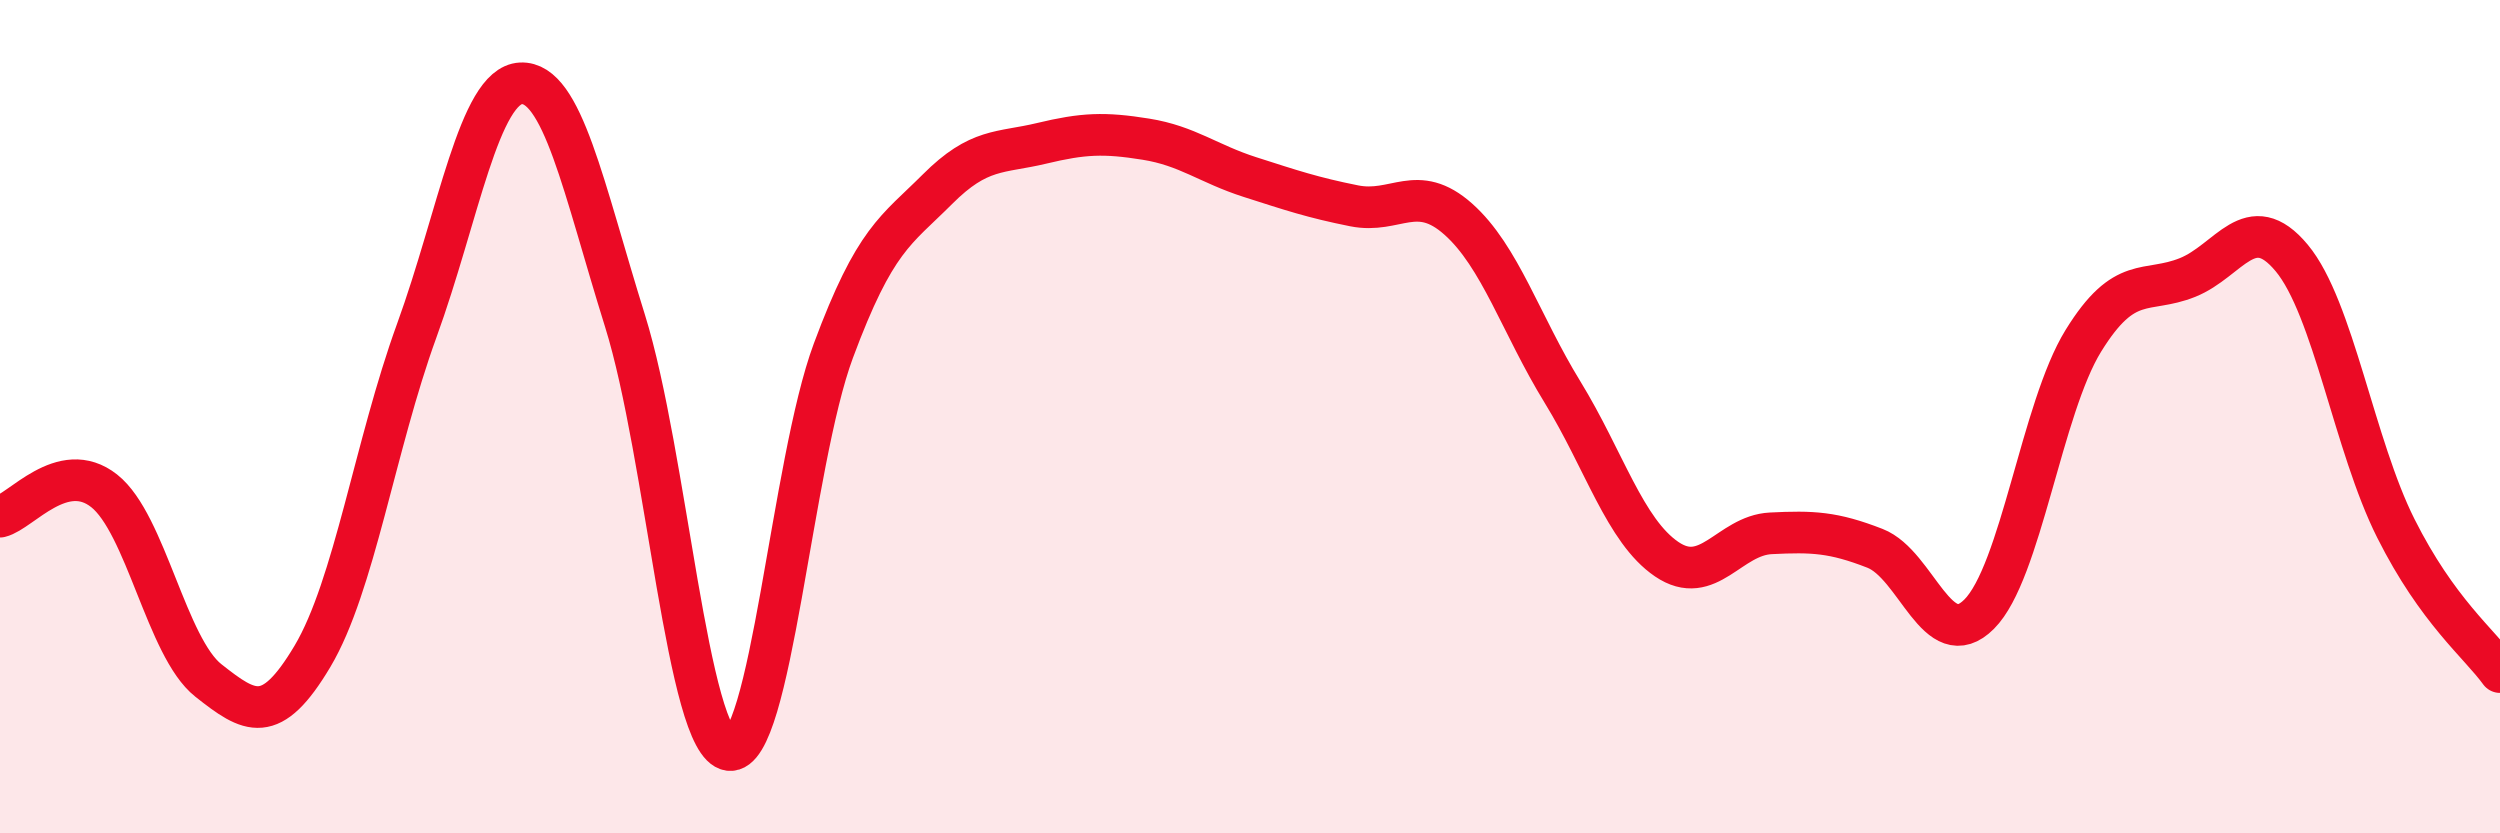 
    <svg width="60" height="20" viewBox="0 0 60 20" xmlns="http://www.w3.org/2000/svg">
      <path
        d="M 0,12.4 C 0.5,12.28 1.5,10.99 2.5,11.78 C 3.5,12.57 4,15.54 5,16.33 C 6,17.12 6.5,17.43 7.5,15.75 C 8.5,14.07 9,10.69 10,7.94 C 11,5.19 11.5,2.05 12.5,2 C 13.5,1.95 14,4.5 15,7.7 C 16,10.9 16.5,17.86 17.5,18 C 18.5,18.14 19,11.11 20,8.42 C 21,5.73 21.5,5.54 22.5,4.54 C 23.5,3.54 24,3.68 25,3.44 C 26,3.2 26.5,3.18 27.5,3.34 C 28.5,3.5 29,3.93 30,4.25 C 31,4.57 31.5,4.74 32.5,4.94 C 33.5,5.14 34,4.37 35,5.26 C 36,6.15 36.5,7.78 37.5,9.41 C 38.5,11.04 39,12.74 40,13.42 C 41,14.1 41.5,12.85 42.5,12.8 C 43.5,12.75 44,12.77 45,13.16 C 46,13.55 46.5,15.74 47.5,14.74 C 48.5,13.74 49,9.8 50,8.18 C 51,6.56 51.5,7.06 52.5,6.66 C 53.5,6.26 54,4.99 55,6.19 C 56,7.39 56.5,10.69 57.5,12.68 C 58.5,14.67 59.5,15.44 60,16.13L60 20L0 20Z"
        fill="#EB0A25"
        opacity="0.1"
        stroke-linecap="round"
        stroke-linejoin="round"
      />
      <path
        d="M 0,12.4 C 0.5,12.28 1.5,10.99 2.5,11.78 C 3.5,12.57 4,15.54 5,16.33 C 6,17.12 6.5,17.43 7.5,15.75 C 8.5,14.07 9,10.69 10,7.94 C 11,5.19 11.5,2.05 12.5,2 C 13.5,1.95 14,4.5 15,7.7 C 16,10.9 16.5,17.86 17.5,18 C 18.5,18.14 19,11.11 20,8.42 C 21,5.73 21.5,5.54 22.5,4.54 C 23.5,3.54 24,3.68 25,3.44 C 26,3.2 26.5,3.18 27.5,3.34 C 28.5,3.5 29,3.93 30,4.25 C 31,4.57 31.5,4.74 32.5,4.94 C 33.5,5.14 34,4.37 35,5.26 C 36,6.15 36.5,7.78 37.5,9.41 C 38.5,11.04 39,12.74 40,13.42 C 41,14.1 41.5,12.85 42.5,12.8 C 43.5,12.75 44,12.77 45,13.16 C 46,13.55 46.5,15.74 47.5,14.74 C 48.5,13.74 49,9.8 50,8.18 C 51,6.56 51.5,7.06 52.5,6.66 C 53.5,6.26 54,4.99 55,6.19 C 56,7.39 56.5,10.69 57.5,12.68 C 58.5,14.67 59.5,15.44 60,16.13"
        stroke="#EB0A25"
        stroke-width="1"
        fill="none"
        stroke-linecap="round"
        stroke-linejoin="round"
      />
    </svg>
  